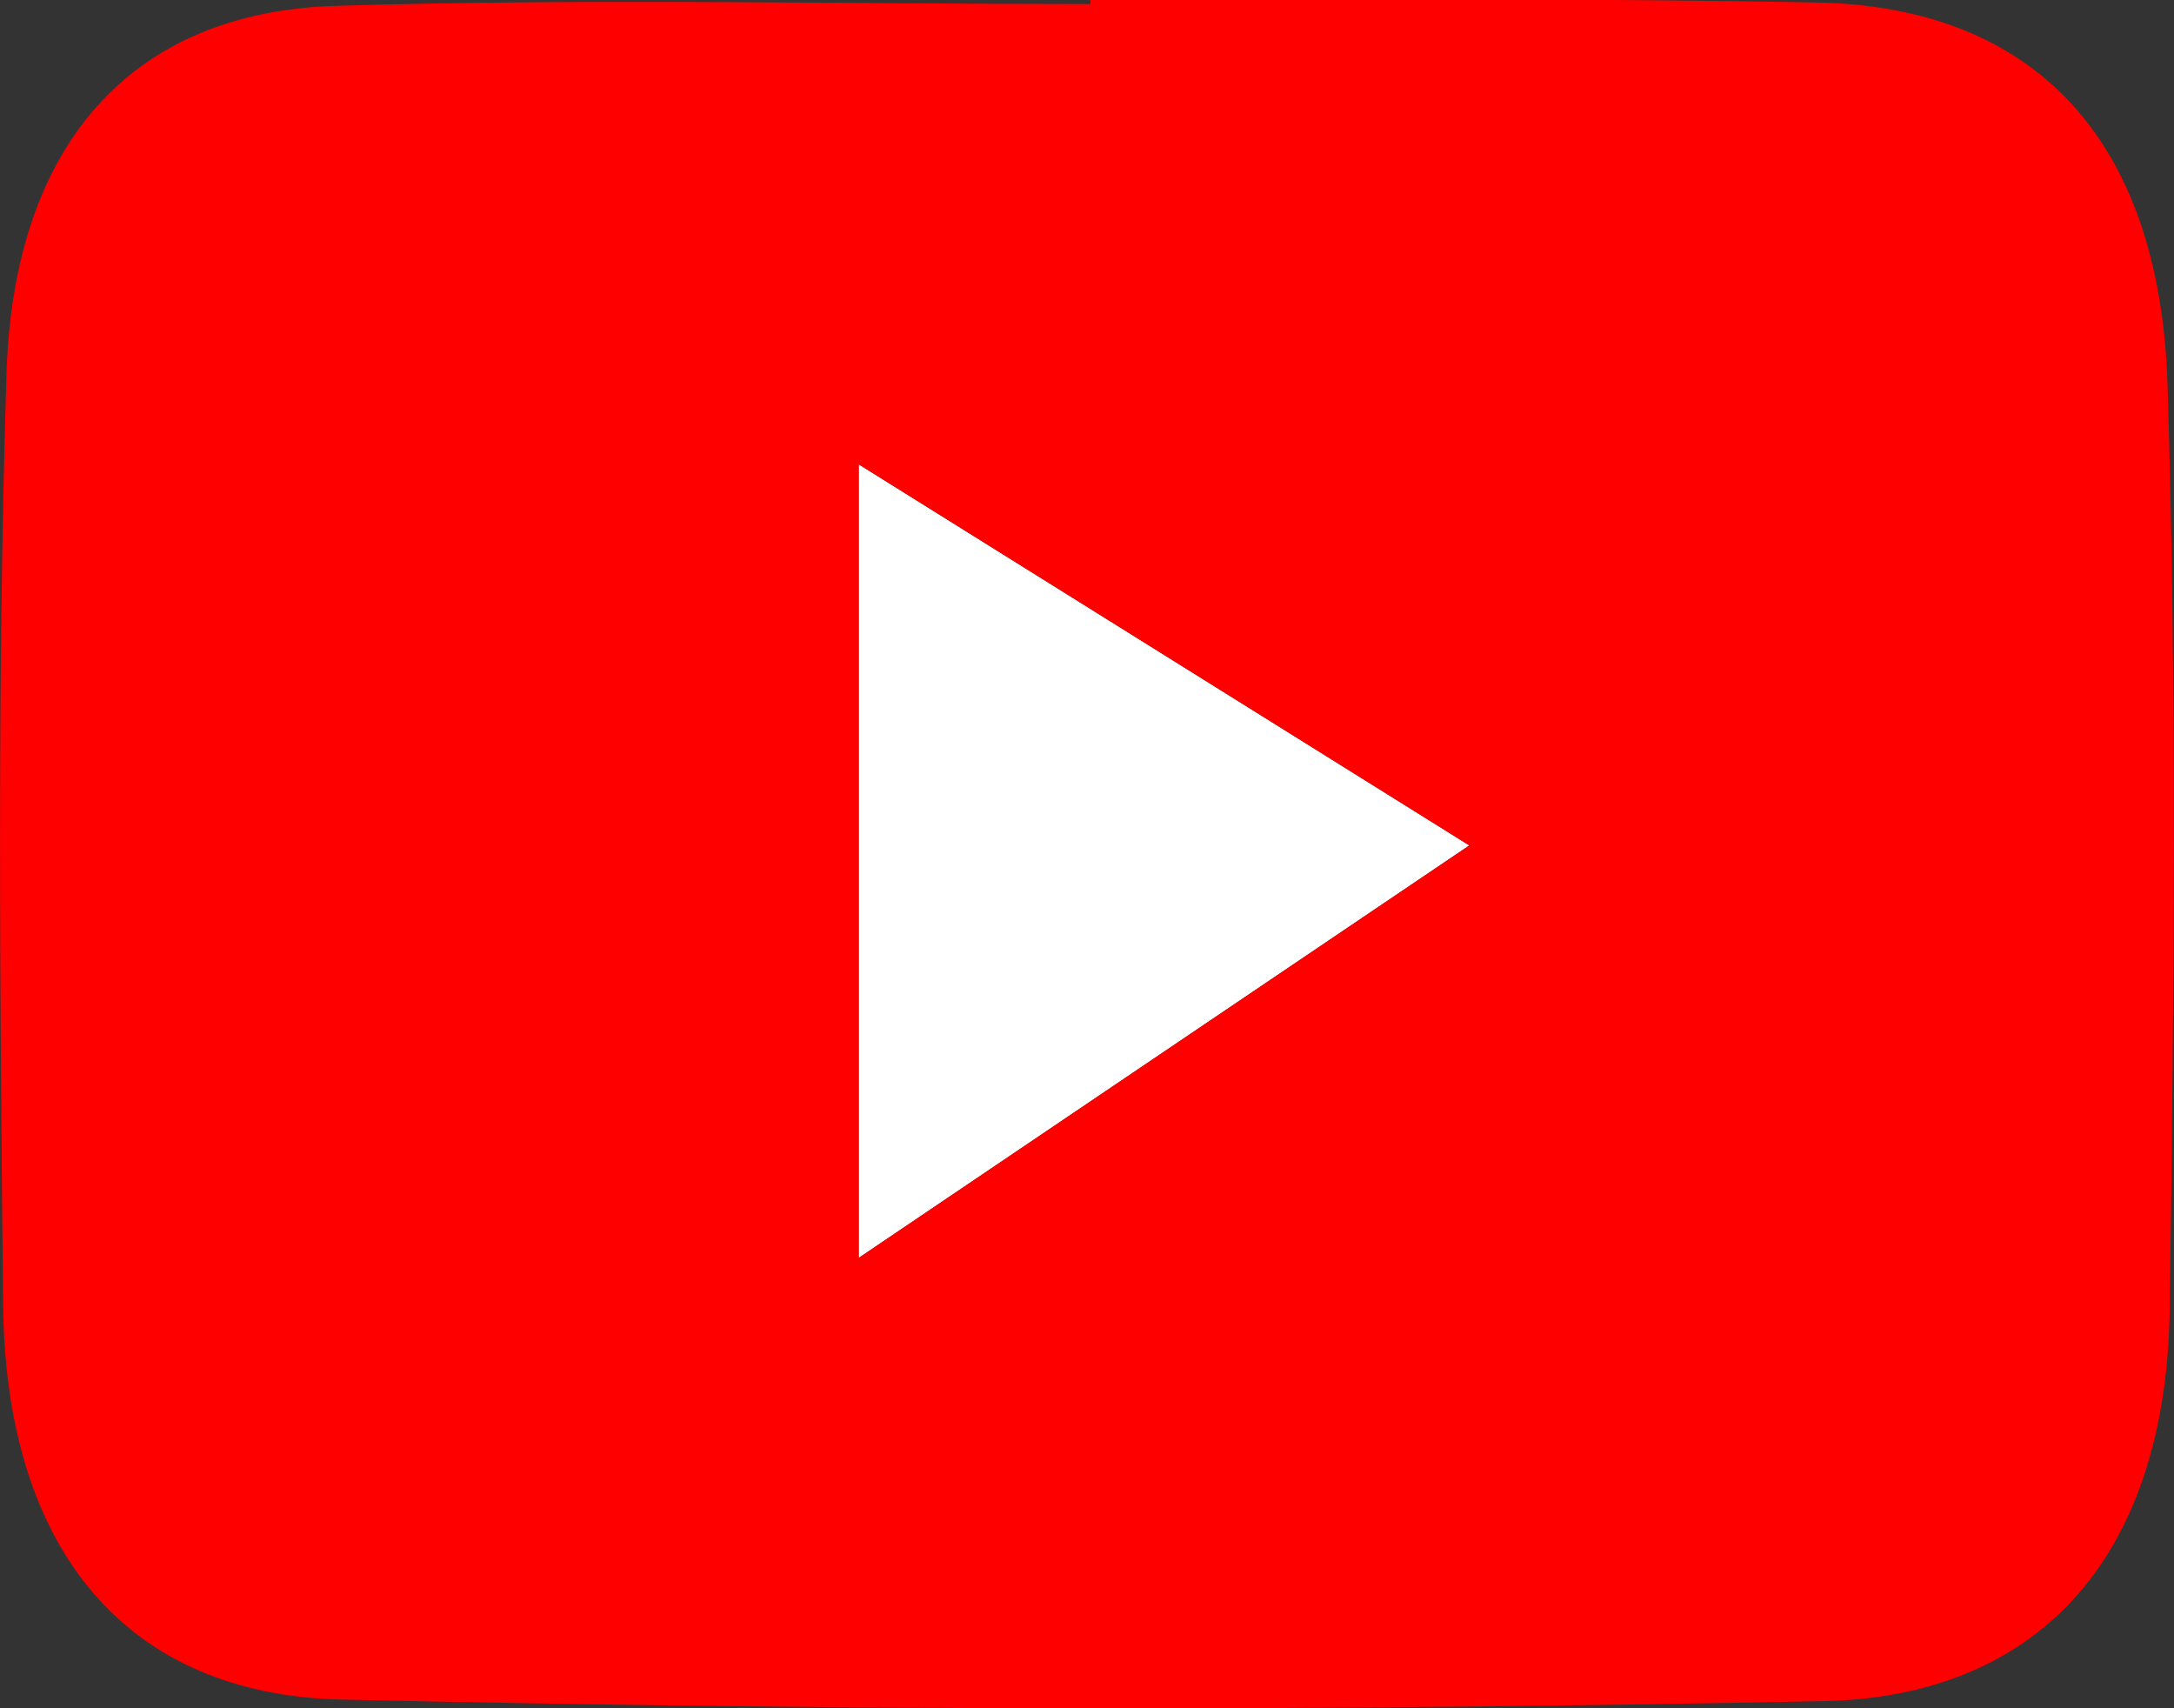 <svg xmlns="http://www.w3.org/2000/svg" viewBox="0 0 70 55">
	<rect x="0" y="0" width="70" height="55" fill="#333333" stroke="none"/>
	<defs>
		<style>
			.playButtonCls-1 {
				fill: #fff;
			}
			.playButtonCls-2 {
				fill: red;
			}
		</style>
	</defs>
	<g>
		<path class="playButtonCls-1" d="M27.65,14.95V40.5L47.31,27.22Z" />
		<path class="playButtonCls-2" d="M69.79,12.34C69.53,4.43,65.45.21,58.49.08,50.7-.07,42.91,0,35.11,0V.13C27,.13,18.88-.06,10.77.19,4.23.4.45,4.65.21,12-.1,22,0,32,.1,42,.18,50,4.16,54.57,11,54.72q23.85.54,47.71.05c6.74-.13,11-4.43,11.15-12.51C70,32.3,70.1,22.31,69.79,12.34ZM27.65,40.5V14.95L47.31,27.22Z" />
	</g>
</svg>